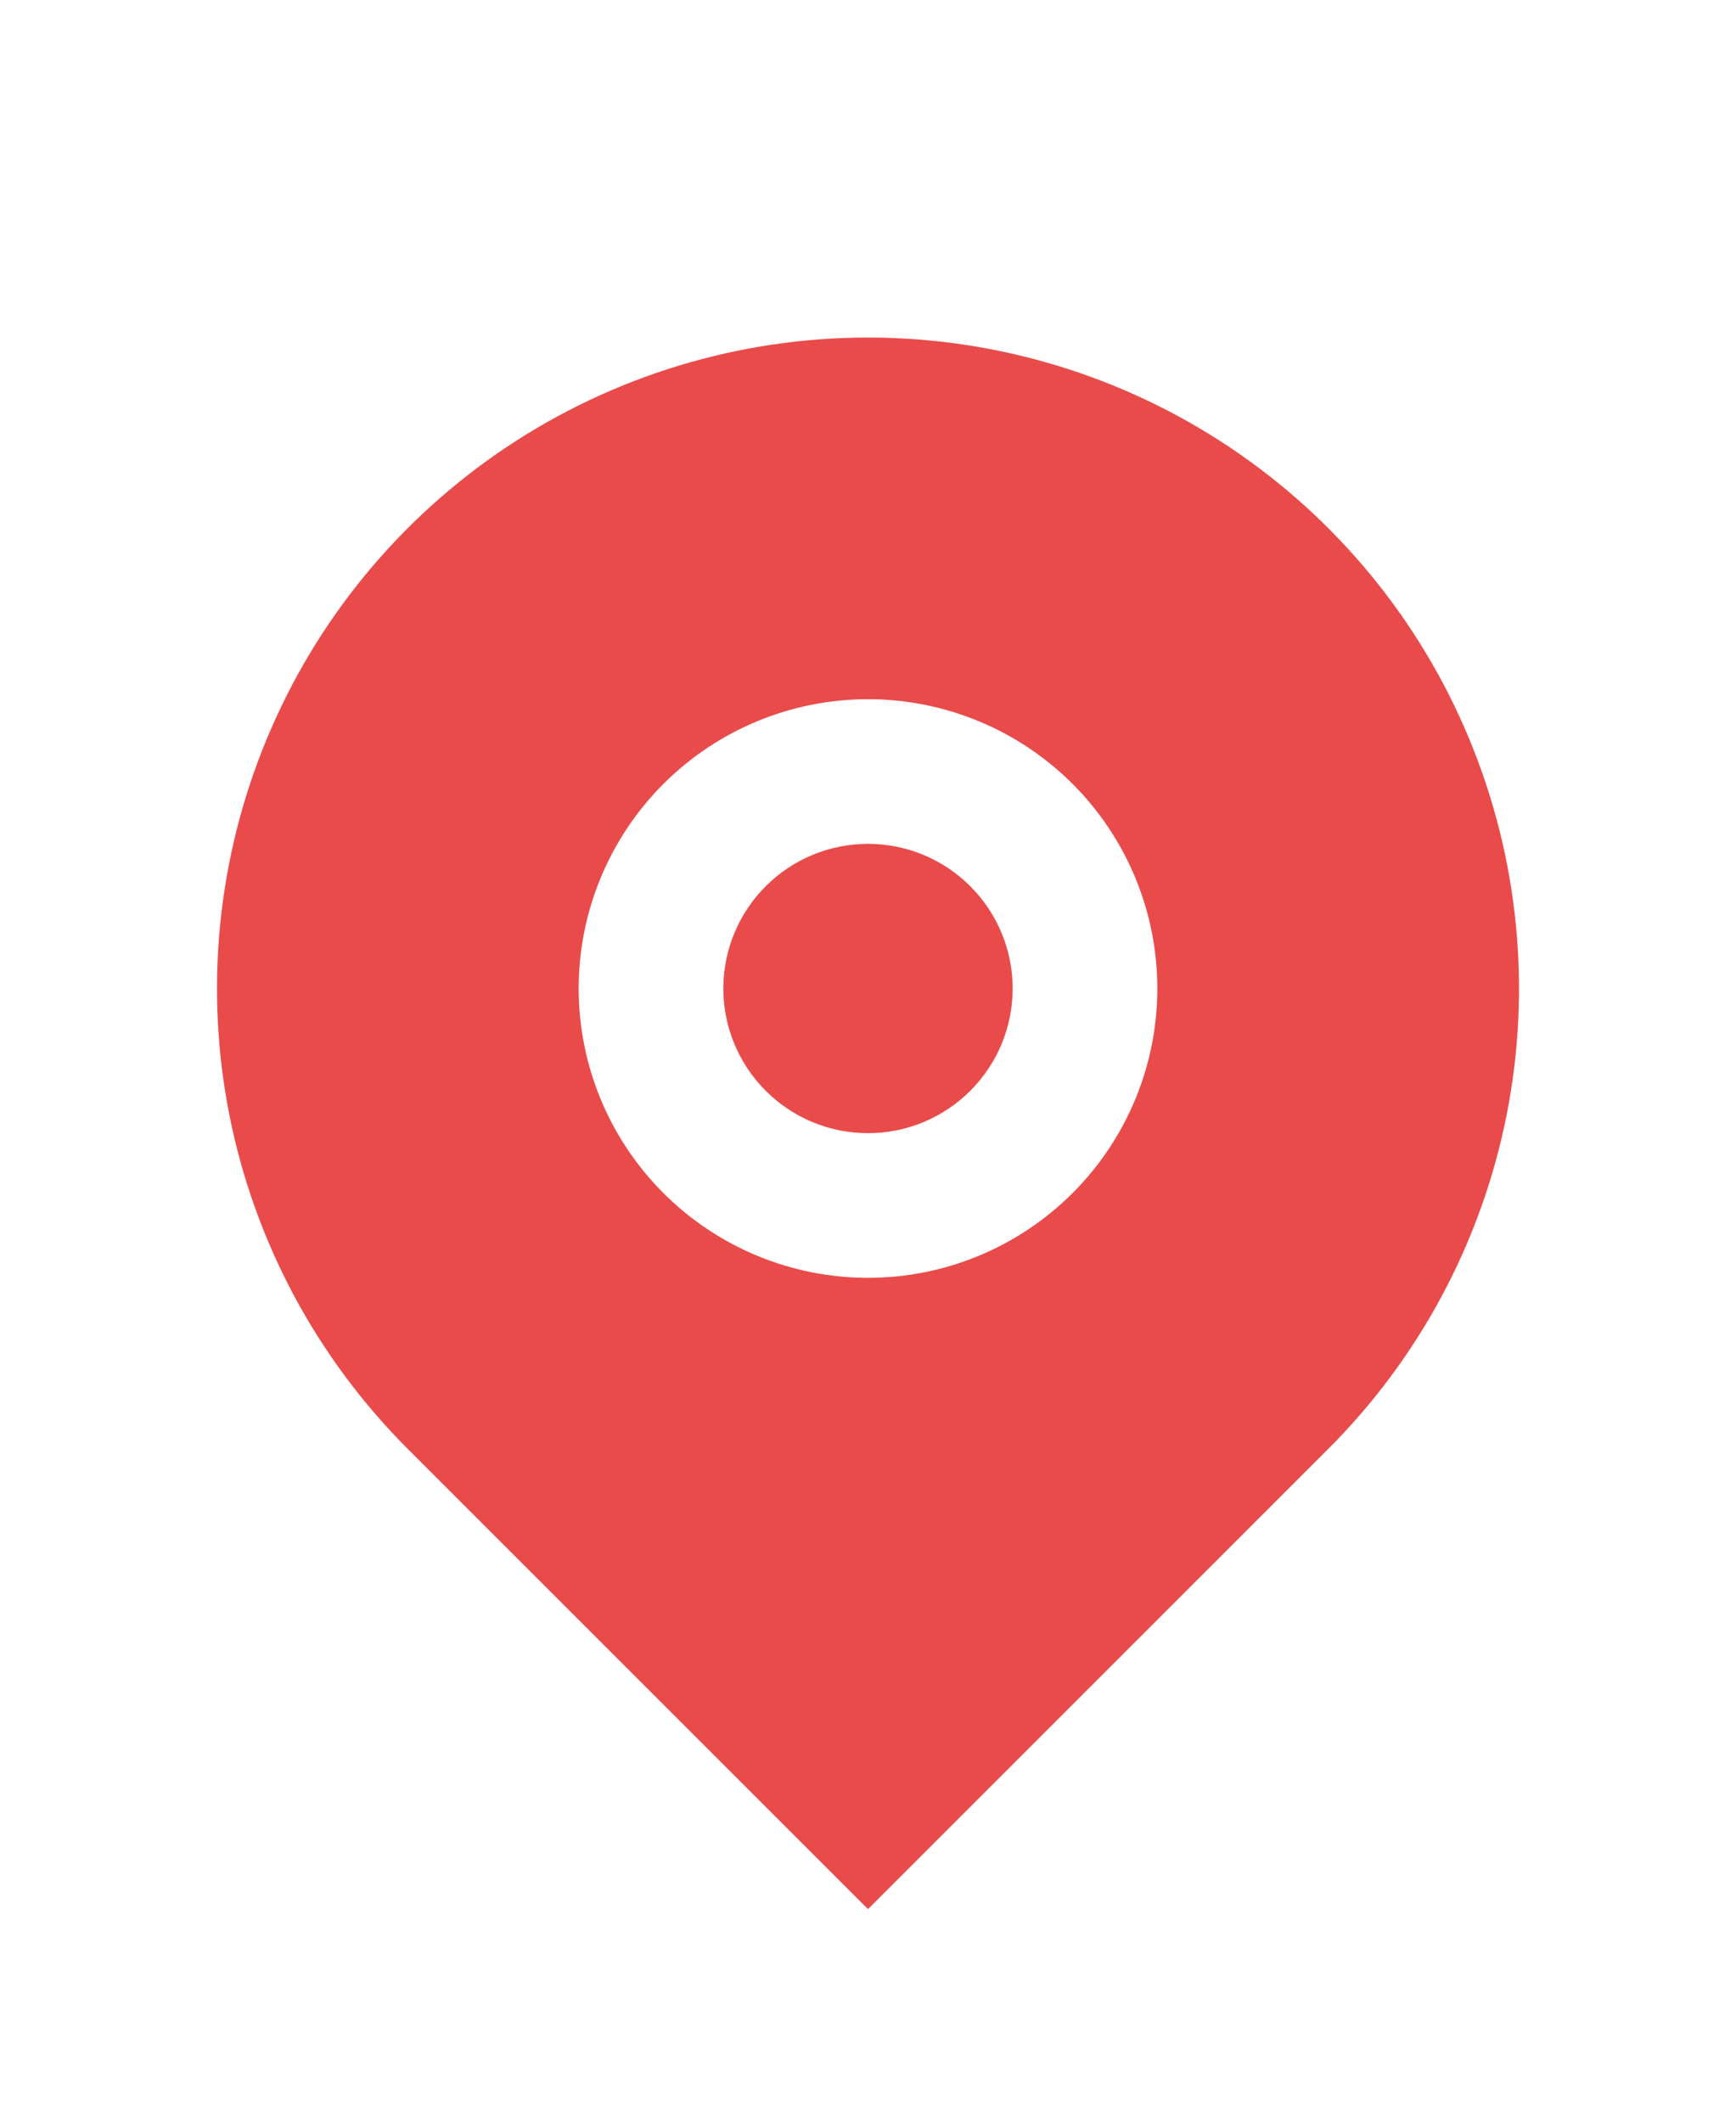 <svg width="27" height="33" viewBox="0 0 36 36" fill="none" xmlns="http://www.w3.org/2000/svg">
<g clip-path="url(#clip0_2378_2175)">
<path d="M27.546 26.046L18 35.592L8.454 26.046C6.566 24.158 5.28 21.752 4.759 19.134C4.239 16.515 4.506 13.8 5.528 11.334C6.549 8.867 8.28 6.759 10.5 5.275C12.72 3.792 15.33 3 18 3C20.67 3 23.28 3.792 25.5 5.275C27.72 6.759 29.451 8.867 30.472 11.334C31.494 13.8 31.762 16.515 31.241 19.134C30.72 21.752 29.434 24.158 27.546 26.046ZM18 22.5C19.591 22.5 21.117 21.868 22.243 20.742C23.368 19.617 24 18.091 24 16.5C24 14.909 23.368 13.383 22.243 12.257C21.117 11.132 19.591 10.5 18 10.5C16.409 10.5 14.883 11.132 13.757 12.257C12.632 13.383 12 14.909 12 16.5C12 18.091 12.632 19.617 13.757 20.742C14.883 21.868 16.409 22.5 18 22.5ZM18 19.5C17.204 19.5 16.441 19.184 15.879 18.621C15.316 18.059 15 17.296 15 16.5C15 15.704 15.316 14.941 15.879 14.379C16.441 13.816 17.204 13.5 18 13.5C18.796 13.5 19.559 13.816 20.121 14.379C20.684 14.941 21 15.704 21 16.5C21 17.296 20.684 18.059 20.121 18.621C19.559 19.184 18.796 19.5 18 19.5Z" fill="#E94B4B"/>
</g>
<defs>
<clipPath id="clip0_2378_2175">
<rect width="36" height="36" fill="white"/>
</clipPath>
</defs>
</svg>
